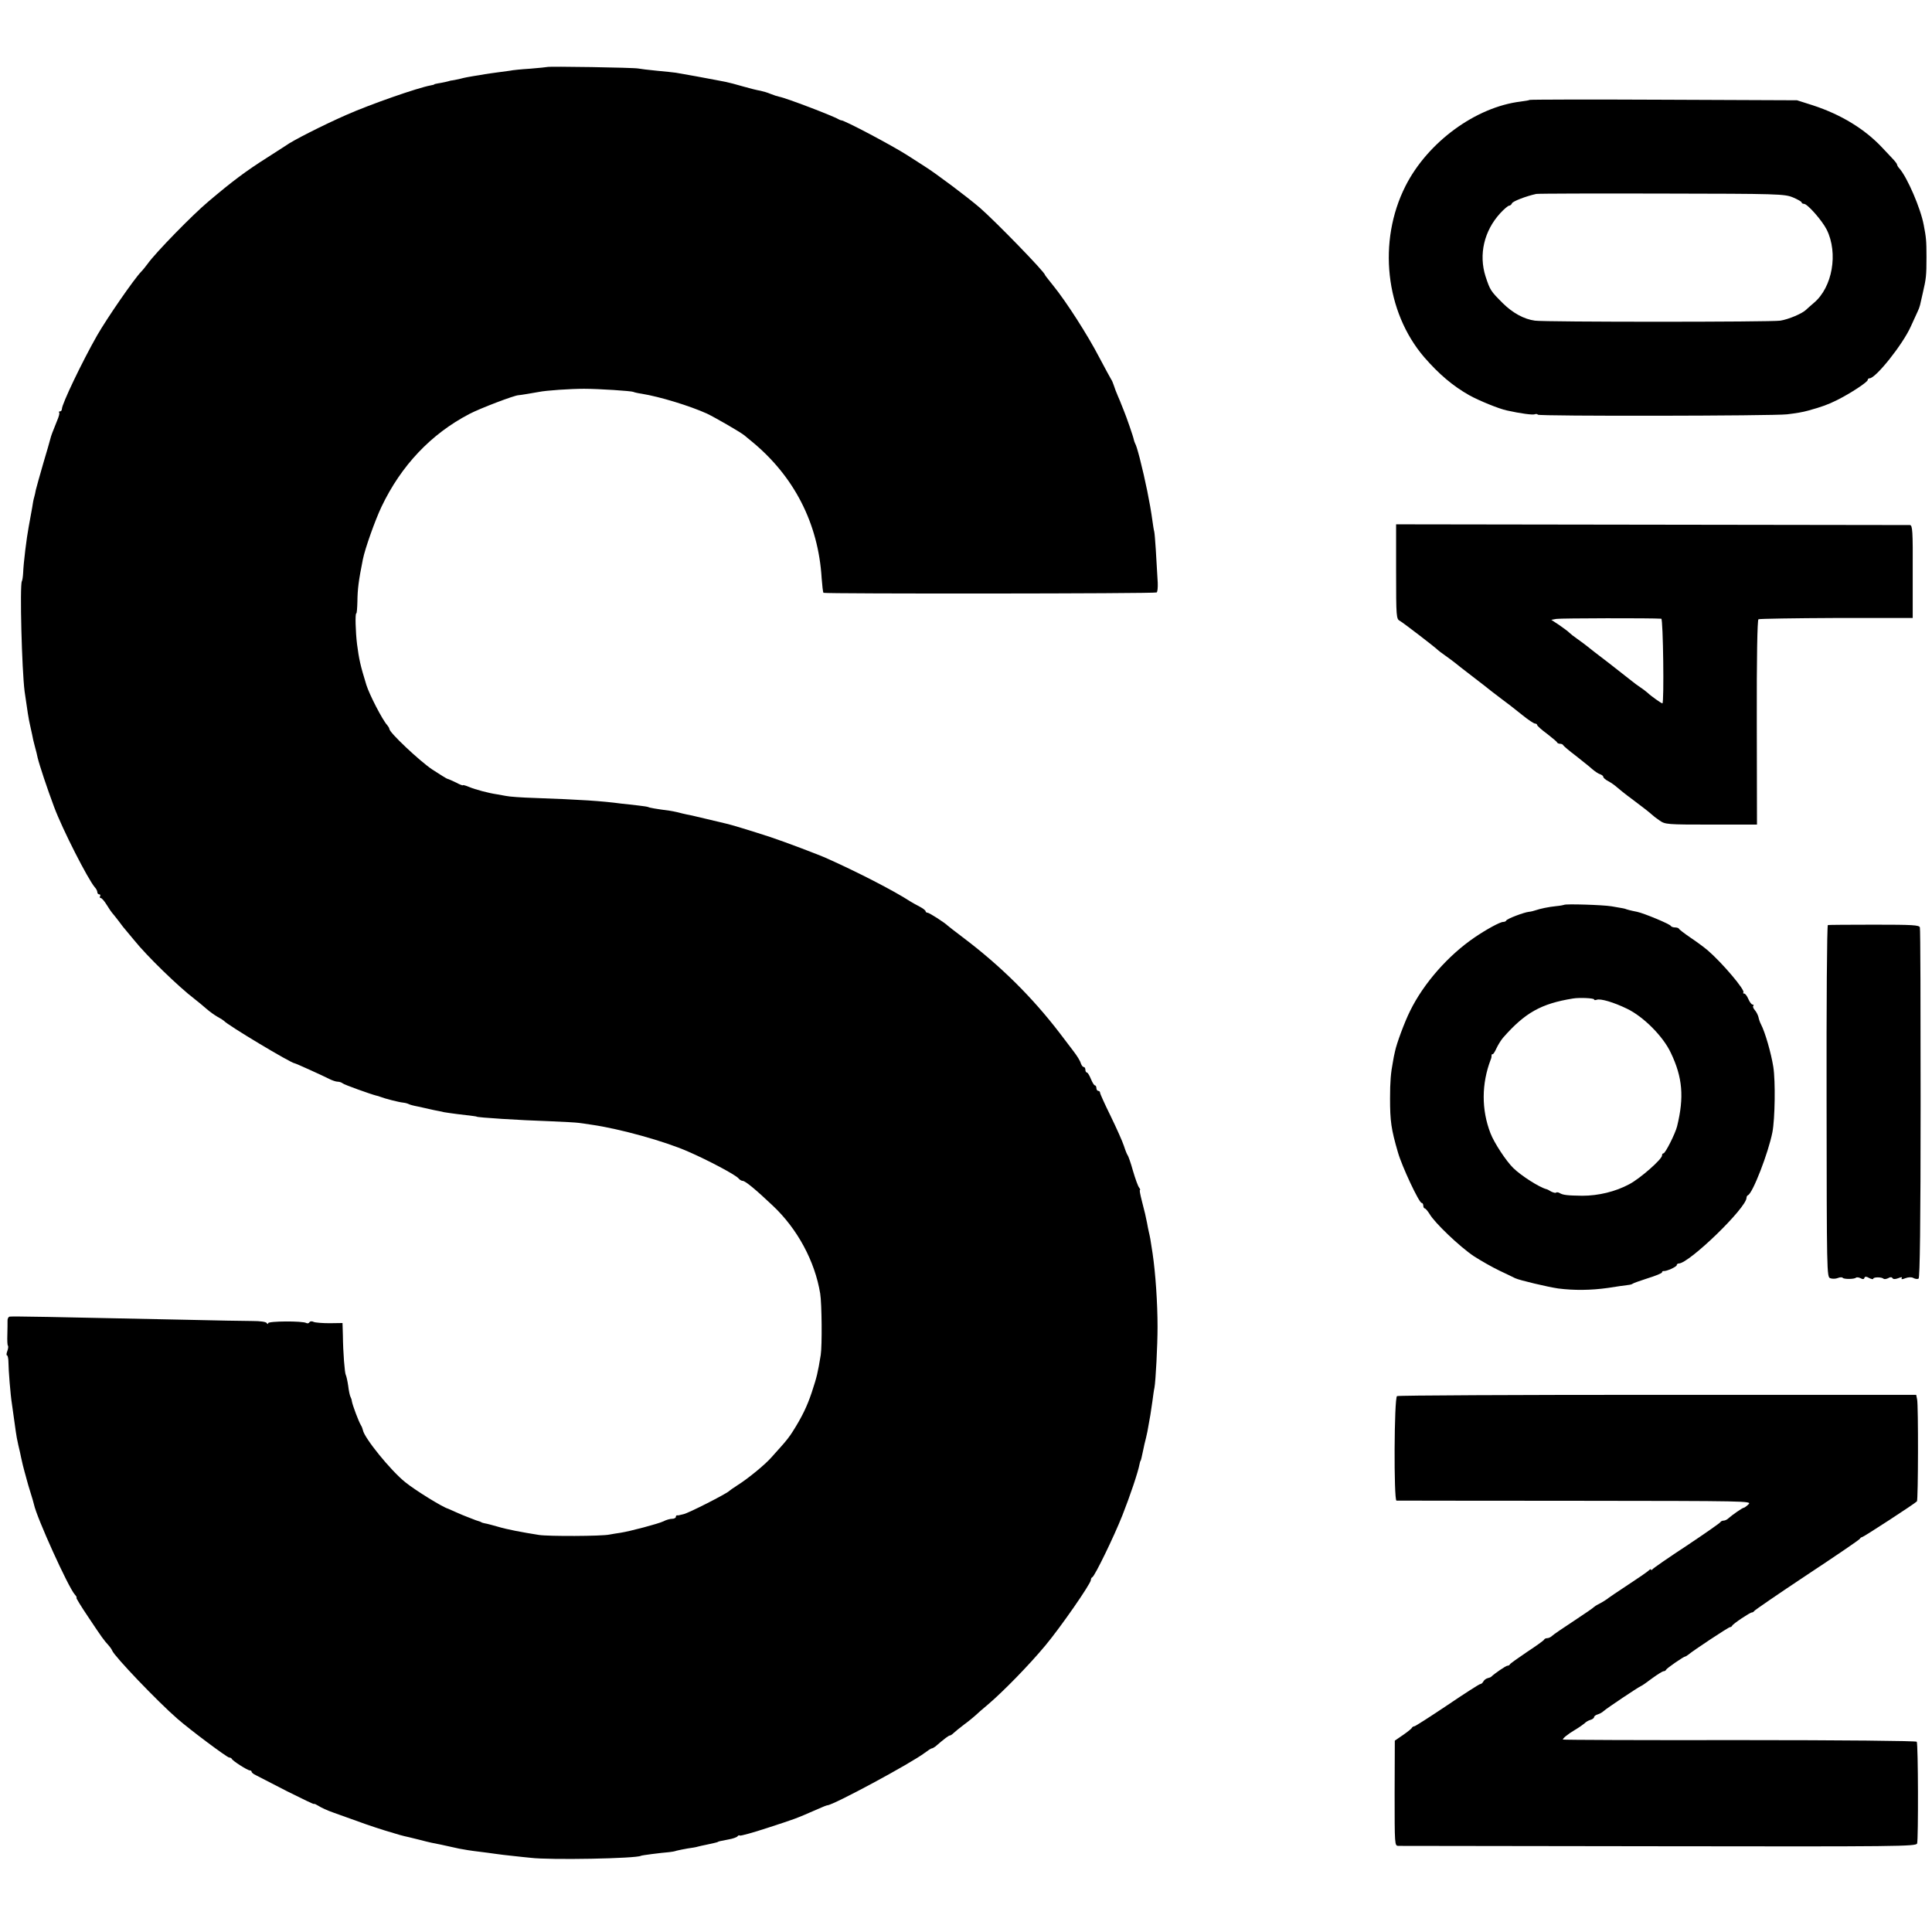 <?xml version="1.0" standalone="no"?>
<!DOCTYPE svg PUBLIC "-//W3C//DTD SVG 20010904//EN"
 "http://www.w3.org/TR/2001/REC-SVG-20010904/DTD/svg10.dtd">
<svg version="1.0" xmlns="http://www.w3.org/2000/svg"
 width="1052pt" height="1052pt" viewBox="0 0 1052 1052"
 preserveAspectRatio="xMidYMid meet">
<g transform="translate(0,1052) scale(0.1,-0.1)"
fill="#000000" stroke="none">
<path d="M2978 10155 c-2 -1 -43 -5 -91 -9 -49 -3 -98 -8 -110 -11 -12 -2 -42
-6 -67 -9 -25 -3 -56 -8 -70 -10 -14 -3 -41 -7 -60 -10 -19 -3 -53 -9 -74 -15
-22 -5 -42 -9 -45 -9 -3 0 -8 -1 -11 -2 -8 -3 -44 -11 -65 -14 -11 -2 -20 -4
-20 -5 0 -2 -9 -4 -20 -6 -71 -13 -329 -103 -460 -161 -125 -55 -293 -140
-329 -167 -6 -4 -51 -33 -101 -65 -117 -74 -190 -129 -320 -239 -86 -72 -288
-279 -330 -338 -11 -15 -27 -35 -36 -44 -39 -40 -186 -253 -240 -347 -82 -144
-192 -374 -192 -401 0 -7 -5 -13 -10 -13 -6 0 -8 -3 -5 -6 4 -3 -2 -24 -12
-47 -24 -59 -32 -80 -36 -97 -2 -8 -19 -69 -39 -135 -19 -66 -37 -130 -40
-143 -2 -12 -6 -30 -9 -40 -3 -9 -8 -35 -11 -57 -9 -50 -13 -73 -19 -105 -11
-58 -28 -194 -30 -250 -1 -19 -4 -40 -7 -45 -12 -23 0 -483 15 -600 15 -105
22 -152 30 -185 3 -14 8 -36 11 -50 2 -14 9 -43 15 -65 6 -22 13 -49 15 -61 9
-38 52 -168 90 -269 46 -123 183 -391 221 -436 8 -8 14 -21 14 -27 0 -7 5 -12
11 -12 5 0 7 -4 4 -10 -3 -5 -2 -10 4 -10 5 0 20 -17 32 -37 13 -21 26 -40 29
-43 3 -3 19 -23 36 -45 16 -22 34 -45 40 -51 5 -6 26 -31 45 -54 68 -85 242
-254 329 -320 18 -14 47 -38 64 -53 17 -15 45 -35 61 -44 17 -9 32 -19 35 -22
16 -21 366 -231 385 -231 5 0 155 -68 188 -85 16 -8 36 -15 46 -15 9 0 21 -4
27 -9 7 -7 152 -59 184 -67 3 0 12 -3 20 -6 25 -10 103 -30 126 -32 11 -1 24
-5 30 -8 5 -3 27 -9 49 -13 22 -5 45 -10 50 -11 6 -2 24 -5 40 -9 17 -3 41 -8
53 -11 13 -2 45 -7 70 -10 86 -10 107 -13 107 -14 0 -5 240 -20 395 -25 74 -3
146 -7 160 -9 14 -2 45 -6 70 -10 154 -22 399 -90 526 -146 109 -47 259 -127
275 -146 6 -8 17 -14 23 -14 14 0 70 -46 164 -135 134 -126 229 -302 258 -478
9 -54 11 -284 3 -335 -16 -98 -21 -119 -49 -204 -25 -75 -53 -133 -103 -212
-16 -26 -37 -53 -66 -85 -13 -14 -36 -40 -51 -57 -34 -39 -128 -116 -184 -151
-22 -14 -43 -29 -46 -32 -11 -13 -224 -122 -249 -126 -9 -2 -18 -4 -21 -5 -3
-1 -8 -2 -12 -1 -5 0 -8 -3 -8 -9 0 -5 -9 -10 -20 -10 -12 0 -33 -6 -48 -14
-27 -13 -181 -54 -233 -62 -16 -2 -44 -7 -61 -10 -43 -9 -332 -10 -383 -2 -95
15 -174 30 -224 45 -29 8 -61 17 -70 18 -9 2 -17 4 -18 5 -2 2 -6 3 -10 5 -8
2 -29 9 -68 25 -11 4 -38 15 -60 25 -22 10 -42 19 -45 20 -26 6 -176 98 -233
144 -80 64 -224 242 -231 284 -1 6 -6 19 -11 27 -12 19 -46 110 -49 130 -1 9
-5 20 -8 25 -3 6 -9 32 -12 59 -4 27 -10 54 -13 59 -6 10 -15 121 -16 217 l-2
66 -70 -1 c-38 0 -78 3 -87 7 -9 5 -20 4 -23 -2 -4 -6 -11 -7 -17 -4 -19 12
-208 11 -208 -1 0 -6 -3 -6 -8 1 -4 7 -37 11 -77 11 -38 0 -207 3 -375 7 -737
16 -922 19 -947 17 -7 -1 -13 -11 -12 -23 0 -13 0 -47 -1 -76 -1 -29 0 -56 3
-59 3 -3 2 -16 -3 -29 -5 -13 -6 -24 -2 -24 4 0 8 -17 8 -38 0 -40 11 -178 19
-227 6 -42 16 -115 21 -150 2 -16 8 -50 14 -75 6 -25 13 -55 15 -67 5 -24 14
-61 19 -78 2 -5 6 -23 11 -40 4 -16 14 -50 22 -75 8 -25 16 -53 18 -62 15 -72
186 -449 222 -490 9 -10 13 -18 9 -18 -3 0 26 -48 66 -107 74 -111 82 -122
109 -152 9 -10 18 -23 20 -29 12 -31 246 -276 354 -370 72 -63 272 -212 283
-212 6 0 12 -3 14 -7 4 -11 86 -63 98 -63 5 0 10 -3 10 -7 0 -5 10 -13 23 -19
12 -6 88 -45 169 -87 82 -41 148 -73 148 -70 0 3 11 -2 24 -10 13 -9 50 -26
82 -37 171 -62 206 -74 279 -97 78 -24 96 -29 133 -37 9 -2 35 -9 57 -14 22
-6 51 -13 65 -16 14 -3 36 -7 50 -10 14 -3 36 -8 50 -11 14 -3 36 -8 50 -11
26 -5 60 -11 120 -18 19 -2 53 -7 75 -10 22 -3 67 -9 100 -12 33 -4 76 -8 95
-10 105 -13 576 -4 600 11 5 3 106 16 155 20 11 1 29 4 40 8 11 3 38 8 60 12
22 3 47 7 55 10 8 2 29 7 45 10 38 8 59 13 63 15 3 3 11 5 59 14 24 4 45 12
49 17 3 5 9 7 13 4 5 -2 71 16 147 41 159 52 150 48 276 103 26 12 50 21 53
21 31 0 456 229 531 286 17 13 34 24 38 24 4 0 12 5 19 10 51 44 73 60 79 60
4 0 13 6 20 13 7 7 33 28 58 47 25 18 52 41 61 49 9 9 40 36 70 61 81 69 223
214 311 320 82 98 248 337 248 357 0 6 3 13 8 15 13 6 117 219 164 338 41 104
85 234 93 278 2 9 4 17 5 17 2 0 7 21 15 60 3 17 10 46 15 65 5 19 11 51 14
70 3 19 8 44 10 56 2 12 7 45 11 74 4 29 8 62 11 73 7 38 17 232 17 332 0 129
-11 292 -27 400 -12 81 -14 89 -20 115 -3 14 -8 36 -10 50 -7 36 -12 58 -29
123 -8 31 -13 57 -10 57 3 0 1 6 -4 13 -6 6 -21 48 -34 92 -12 44 -26 82 -29
85 -3 3 -12 25 -20 50 -8 25 -41 98 -72 162 -32 65 -58 122 -58 128 0 5 -4 10
-10 10 -5 0 -10 7 -10 15 0 8 -4 15 -8 15 -5 0 -14 16 -22 35 -8 19 -17 35
-22 35 -4 0 -8 7 -8 15 0 8 -4 15 -9 15 -5 0 -11 8 -15 18 -5 17 -20 41 -43
71 -7 9 -40 52 -73 96 -151 197 -324 368 -530 523 -41 31 -77 59 -80 62 -16
16 -100 70 -109 70 -6 0 -11 4 -11 8 0 5 -15 16 -32 25 -18 9 -42 23 -52 29
-89 58 -288 160 -449 232 -50 23 -237 93 -312 118 -98 32 -219 69 -240 73 -11
3 -58 14 -105 25 -47 11 -96 23 -110 25 -14 3 -36 8 -50 12 -14 3 -32 7 -40 8
-77 10 -115 17 -119 20 -3 2 -28 6 -56 9 -27 3 -68 8 -90 10 -113 15 -224 22
-475 31 -69 2 -138 7 -155 11 -16 3 -39 7 -50 9 -43 6 -118 26 -151 40 -19 8
-34 12 -34 9 0 -2 -17 4 -37 15 -21 10 -41 19 -46 20 -4 0 -42 24 -85 52 -69
47 -232 200 -232 220 0 4 -6 14 -12 21 -25 27 -96 164 -113 218 -33 107 -40
139 -51 223 -8 66 -11 167 -4 167 3 0 5 28 6 63 1 70 6 112 30 232 12 59 66
211 101 285 107 225 270 397 479 506 57 30 243 101 267 102 9 0 84 13 112 18
39 8 171 17 245 17 81 0 260 -12 269 -17 3 -2 24 -7 45 -10 99 -16 262 -66
355 -108 44 -21 185 -102 206 -120 6 -5 21 -18 35 -29 234 -191 366 -449 384
-748 3 -40 7 -76 10 -79 7 -6 1804 -5 1814 2 5 3 7 27 6 53 -7 131 -15 260
-19 278 -3 11 -7 38 -10 60 -13 96 -39 222 -69 340 -14 53 -20 71 -25 80 -3 6
-6 15 -7 20 -2 14 -40 124 -55 160 -7 17 -13 32 -14 35 -1 3 -8 21 -17 41 -9
20 -19 47 -23 60 -4 13 -11 29 -15 34 -4 6 -33 60 -65 120 -61 118 -180 304
-251 391 -24 30 -44 55 -44 57 0 15 -274 296 -355 366 -70 60 -238 186 -300
225 -33 21 -76 49 -95 61 -83 53 -341 190 -360 190 -3 0 -9 3 -15 6 -27 17
-286 116 -321 122 -10 2 -32 9 -49 16 -16 7 -41 14 -55 17 -14 2 -55 12 -93
23 -37 11 -80 22 -95 25 -15 3 -38 7 -52 10 -34 7 -189 35 -220 40 -14 2 -61
7 -105 11 -44 4 -89 10 -100 12 -21 5 -491 13 -497 8z"/>
<path d="M8329 9976 c-2 -2 -24 -6 -49 -9 -245 -30 -506 -221 -627 -460 -152
-301 -110 -685 102 -932 79 -91 155 -156 245 -207 52 -29 162 -74 205 -83 76
-17 140 -25 151 -21 8 3 15 2 18 -2 5 -9 1282 -7 1357 2 51 6 85 12 114 20 76
21 109 33 159 58 74 37 166 98 166 109 0 5 4 9 10 9 34 0 181 185 224 281 16
35 33 72 38 83 5 10 11 26 13 35 2 9 9 39 15 66 18 78 20 93 20 195 0 91 -2
107 -15 175 -17 91 -89 257 -131 306 -8 8 -14 19 -14 22 0 4 -8 15 -17 25 -10
11 -38 40 -62 66 -96 103 -225 182 -381 233 l-85 27 -726 3 c-399 2 -727 1
-730 -1z m1434 -531 c26 -11 47 -23 47 -27 0 -4 6 -8 13 -8 19 0 99 -91 124
-141 63 -128 31 -313 -70 -398 -16 -13 -35 -31 -43 -38 -20 -20 -95 -52 -140
-59 -47 -8 -1283 -8 -1336 0 -60 8 -121 42 -174 94 -67 67 -70 71 -95 147 -38
119 -8 248 80 344 21 23 43 41 48 41 6 0 13 6 16 13 4 11 77 39 132 51 11 2
319 3 685 2 635 -1 667 -2 713 -21z"/>
<path d="M7602 7407 c0 -248 1 -258 21 -268 18 -10 195 -146 207 -159 3 -3 21
-17 40 -30 19 -14 42 -30 50 -37 8 -7 53 -42 100 -78 47 -36 92 -71 100 -78 9
-7 33 -25 55 -42 48 -36 46 -34 116 -90 31 -25 61 -45 68 -45 6 0 11 -4 11 -8
0 -4 24 -26 53 -47 28 -22 54 -43 55 -47 2 -5 10 -8 17 -8 7 0 15 -3 17 -8 2
-4 32 -30 68 -57 35 -28 76 -60 90 -73 14 -12 33 -25 43 -28 9 -3 17 -9 17
-14 0 -5 12 -16 28 -24 15 -8 36 -23 47 -33 11 -10 47 -39 80 -63 65 -49 91
-69 109 -85 6 -6 25 -21 43 -33 30 -21 39 -22 280 -22 l250 0 -1 556 c-1 354
3 558 9 562 5 3 196 6 425 7 l415 0 0 253 c1 219 -1 252 -15 253 -8 0 -641 1
-1407 2 l-1391 2 0 -258z m1444 -256 c10 -1 16 -461 6 -461 -6 0 -65 42 -81
58 -8 7 -26 21 -40 30 -14 9 -35 25 -46 34 -11 9 -67 53 -125 98 -58 44 -112
86 -120 93 -8 7 -31 23 -50 37 -19 13 -39 29 -45 35 -5 6 -30 24 -54 41 l-44
29 28 5 c22 4 520 5 571 1z"/>
<path d="M8517 5593 c-2 -1 -21 -5 -43 -7 -41 -4 -88 -14 -114 -23 -8 -3 -24
-7 -35 -8 -28 -3 -119 -38 -123 -47 -2 -5 -10 -8 -17 -8 -17 0 -92 -41 -155
-84 -144 -98 -278 -250 -352 -401 -30 -60 -74 -179 -82 -220 -4 -16 -9 -41
-11 -55 -12 -61 -16 -111 -16 -200 0 -125 6 -168 43 -295 22 -77 115 -275 129
-275 5 0 9 -7 9 -15 0 -8 4 -15 8 -15 4 0 16 -14 26 -30 28 -49 165 -179 241
-230 39 -25 102 -61 140 -79 39 -18 77 -37 85 -41 23 -11 179 -48 235 -56 87
-11 177 -10 270 3 50 8 99 15 110 16 11 1 22 4 25 7 3 3 40 16 83 30 42 13 77
27 77 32 0 4 3 7 8 7 14 -3 72 23 72 32 0 5 5 9 11 9 56 0 369 303 369 358 0
5 3 12 8 14 26 11 111 231 133 343 14 73 17 277 5 355 -12 76 -45 190 -67 232
-6 11 -12 29 -14 40 -3 11 -11 28 -20 38 -8 9 -12 20 -8 23 3 4 2 7 -4 7 -6 0
-16 14 -23 30 -7 17 -17 30 -23 30 -6 0 -7 3 -4 6 11 12 -115 161 -194 229
-20 17 -62 48 -95 70 -32 22 -60 43 -62 48 -2 4 -12 7 -22 7 -10 0 -20 4 -22
8 -4 10 -146 69 -184 77 -36 7 -57 13 -64 16 -6 2 -10 3 -75 14 -48 8 -252 14
-258 8z m163 -515 c0 -4 6 -5 14 -2 20 8 92 -13 166 -49 89 -43 196 -150 238
-240 64 -134 73 -241 34 -400 -10 -40 -64 -147 -74 -147 -5 0 -8 -5 -8 -12 0
-20 -119 -125 -178 -156 -76 -41 -169 -63 -256 -63 -83 1 -106 4 -124 15 -7 4
-16 5 -19 2 -3 -3 -15 0 -27 6 -11 7 -23 13 -26 13 -38 10 -136 72 -180 115
-39 38 -104 137 -124 189 -50 129 -49 270 1 401 4 8 5 18 5 23 -1 4 1 7 6 7 4
0 13 15 21 33 8 17 24 43 35 56 120 137 208 186 381 214 36 6 115 2 115 -5z"/>
<path d="M9953 5483 c-5 -2 -8 -434 -7 -960 1 -933 1 -957 20 -963 10 -4 29
-4 41 1 12 5 24 5 27 1 5 -8 64 -8 72 1 4 3 15 2 25 -3 12 -7 19 -6 21 2 3 8
10 8 26 -1 12 -6 22 -8 22 -4 0 10 47 10 56 0 4 -3 15 -2 25 3 11 7 20 7 24 0
4 -6 15 -6 31 0 17 7 23 7 19 0 -4 -7 3 -7 20 0 17 6 33 7 44 1 9 -5 22 -7 28
-3 7 5 11 296 11 952 0 520 -1 952 -4 960 -3 13 -39 15 -249 15 -135 0 -248
-1 -252 -2z"/>
<path d="M7607 2918 c-16 -10 -18 -568 -3 -569 6 0 444 -1 974 -1 939 -1 962
-1 943 -19 -11 -11 -23 -19 -26 -19 -7 0 -63 -39 -83 -57 -7 -7 -19 -13 -27
-13 -7 0 -15 -4 -17 -8 -1 -4 -84 -62 -183 -128 -99 -65 -183 -123 -187 -129
-4 -5 -8 -6 -8 -2 0 5 -6 2 -13 -5 -7 -7 -58 -42 -113 -78 -54 -36 -101 -67
-104 -70 -7 -7 -43 -29 -60 -37 -8 -4 -17 -10 -20 -13 -3 -4 -52 -38 -110 -76
-58 -38 -111 -74 -118 -81 -7 -7 -19 -13 -27 -13 -7 0 -15 -3 -17 -8 -1 -4
-43 -34 -93 -67 -49 -33 -91 -63 -93 -67 -2 -5 -8 -8 -14 -8 -8 0 -71 -43 -88
-60 -3 -3 -12 -6 -20 -8 -8 -2 -19 -10 -23 -18 -4 -8 -12 -14 -17 -14 -5 0
-86 -52 -179 -115 -94 -63 -175 -115 -180 -115 -5 0 -11 -4 -13 -8 -1 -4 -23
-22 -48 -39 l-45 -31 -1 -286 c0 -282 0 -286 20 -287 12 0 650 -1 1420 -2
1305 -2 1399 -1 1405 15 7 21 6 541 -2 554 -3 5 -403 9 -966 9 -529 -1 -961 1
-961 3 0 7 26 29 65 52 22 13 46 30 53 36 6 7 21 16 32 19 11 3 20 10 20 15 0
5 9 12 20 15 11 3 26 12 32 18 15 14 188 130 203 136 6 2 33 21 62 43 29 21
56 38 62 38 5 0 11 3 13 8 3 8 96 72 104 72 3 0 10 5 17 10 27 23 219 150 227
150 4 0 10 3 12 8 4 10 97 72 107 72 5 0 11 4 13 8 2 4 131 93 288 197 157
104 287 192 288 197 2 4 7 8 11 8 7 0 287 182 299 195 7 7 8 525 1 555 l-5 25
-1408 0 c-774 0 -1413 -3 -1419 -7z"/>
</g>
</svg>
